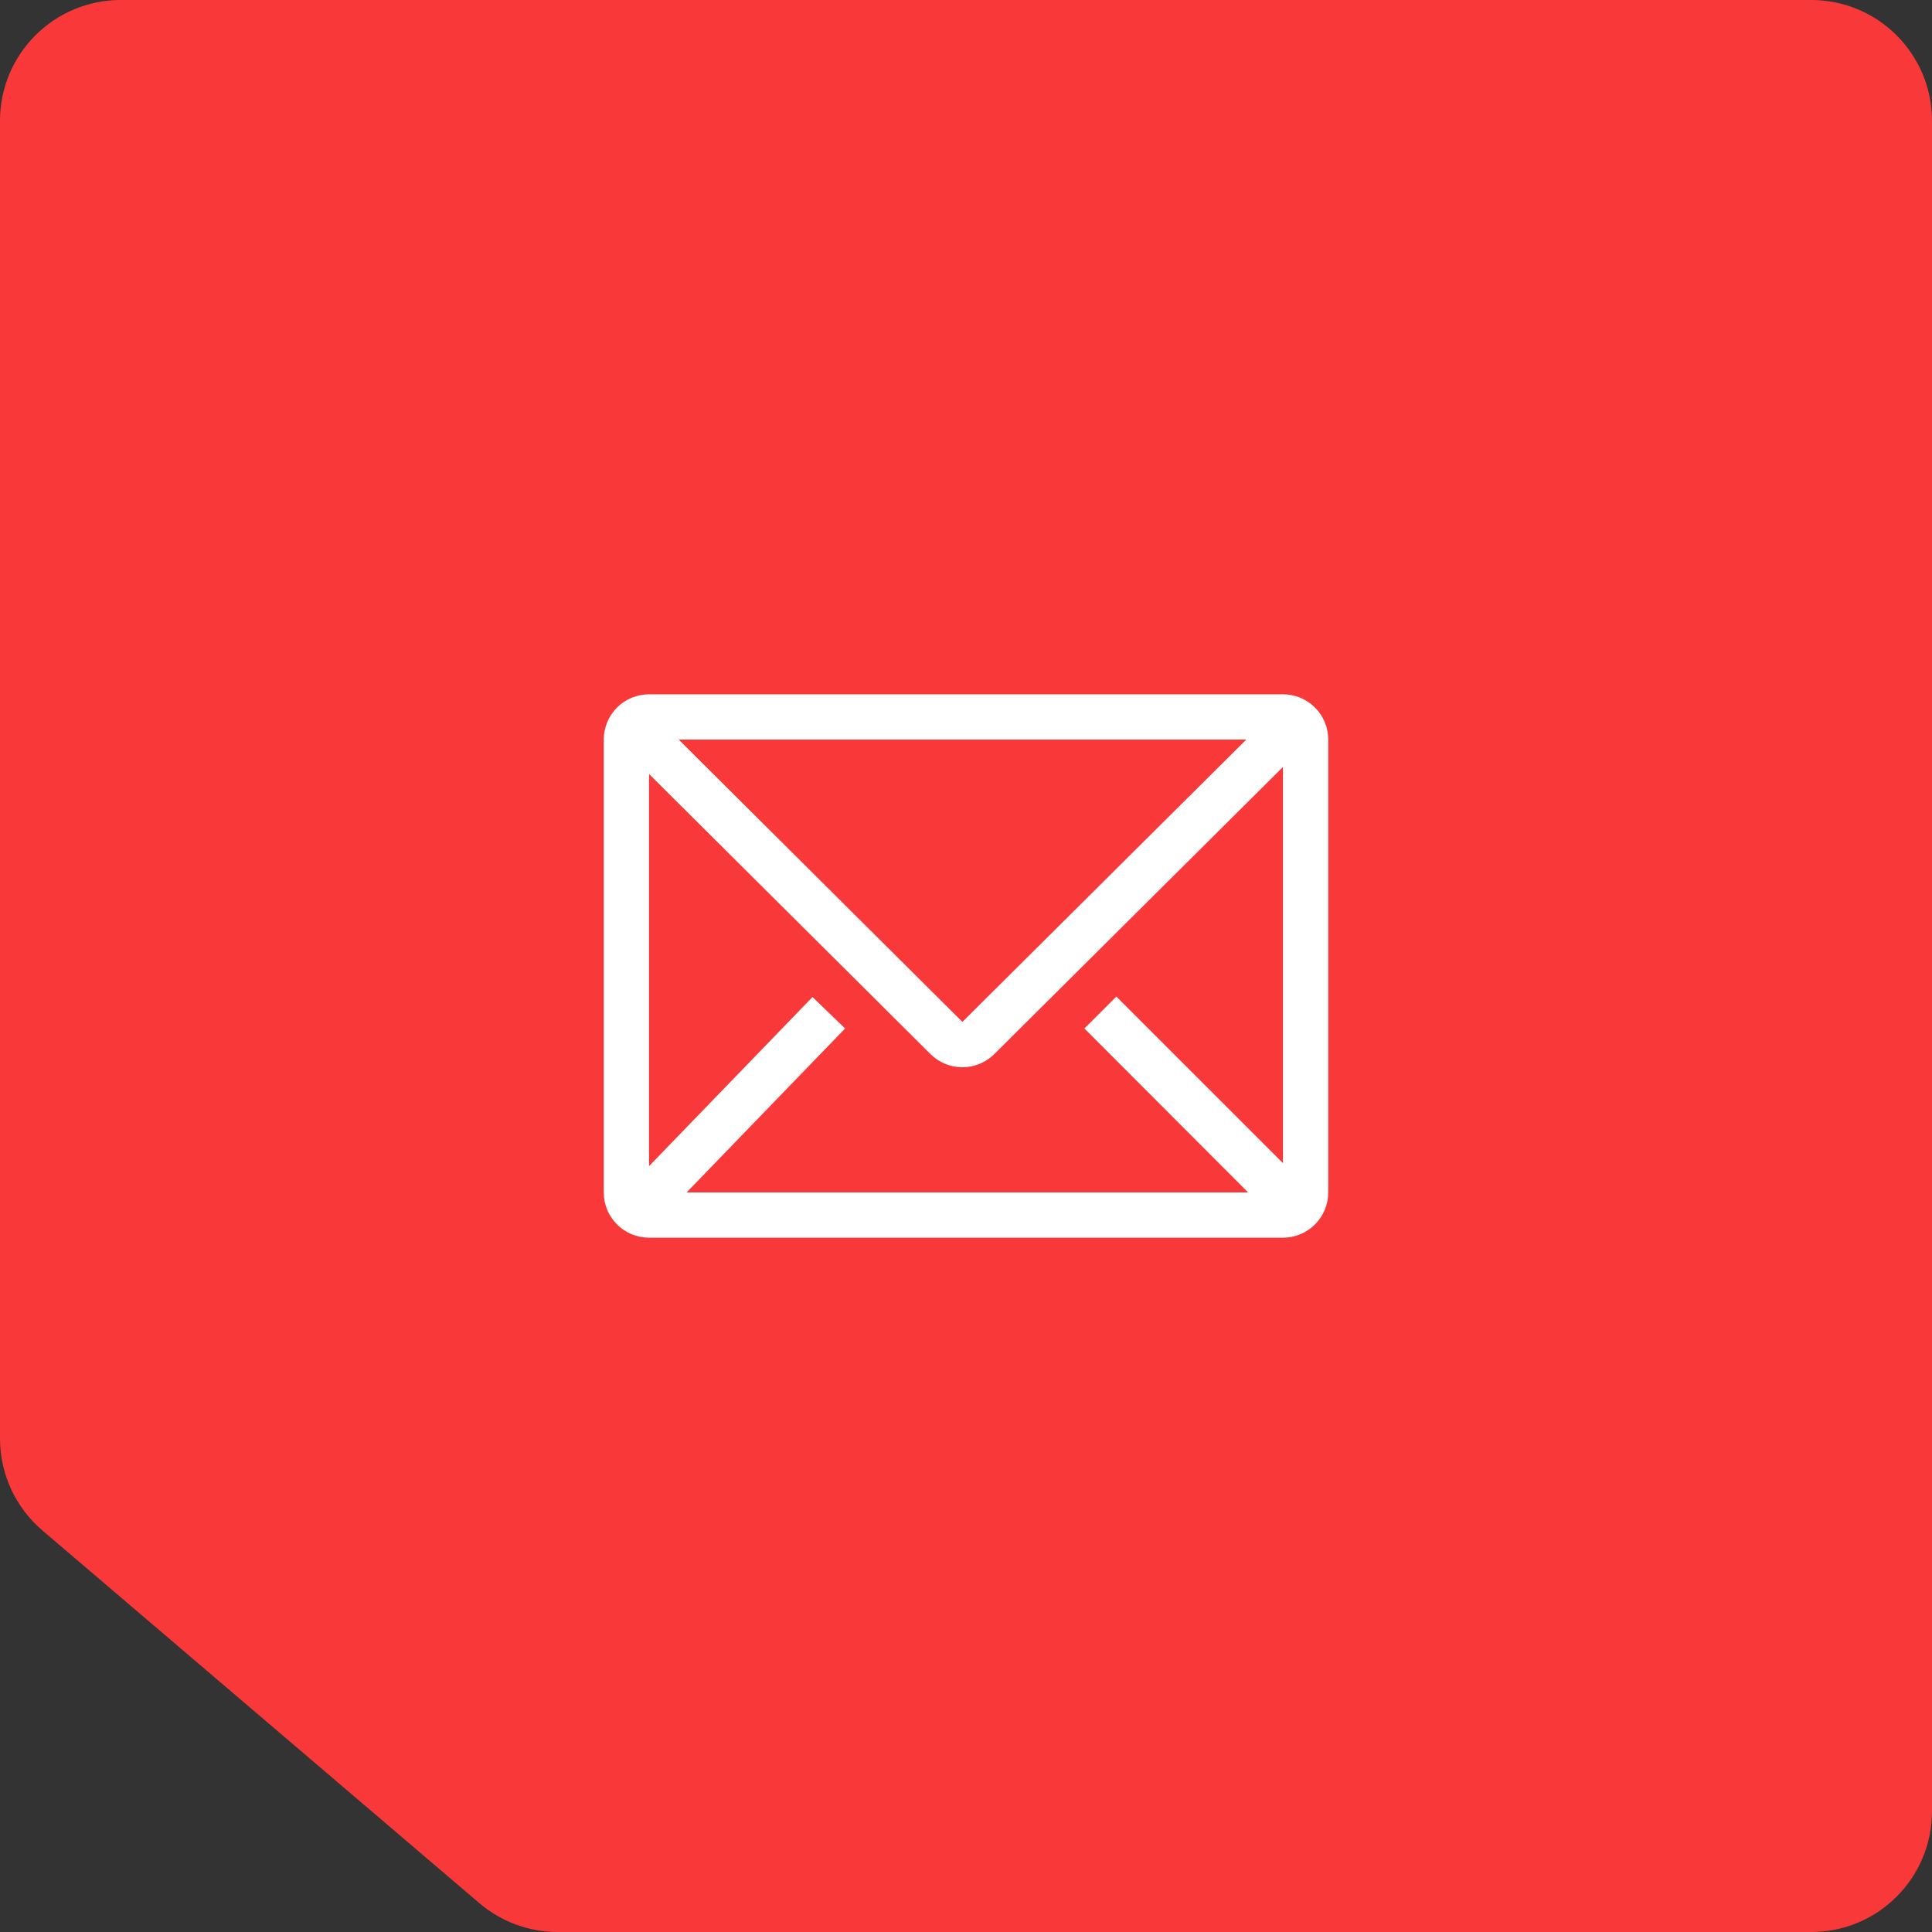 <svg width="64" height="64" viewBox="0 0 64 64" fill="none" xmlns="http://www.w3.org/2000/svg">
<rect x="0" y="0" width="64" height="64" fill="#333333" stroke="none"/>
<path d="M64 60V4C64 1.791 62.209 0 60 0H4C1.791 0 0 1.791 0 4V47.654C0 48.825 0.513 49.938 1.404 50.698L15.878 63.043C16.602 63.661 17.523 64 18.474 64H60C62.209 64 64 62.209 64 60Z" fill="#F93939"/>
<path d="M42.5 23H21.5C21.102 23 20.721 23.158 20.439 23.439C20.158 23.721 20 24.102 20 24.5V39.5C20 39.898 20.158 40.279 20.439 40.561C20.721 40.842 21.102 41 21.5 41H42.5C42.898 41 43.279 40.842 43.561 40.561C43.842 40.279 44 39.898 44 39.5V24.5C44 24.102 43.842 23.721 43.561 23.439C43.279 23.158 42.898 23 42.5 23ZM41.345 39.5H22.745L27.995 34.07L26.915 33.028L21.5 38.63V25.64L30.823 34.917C31.104 35.197 31.484 35.354 31.88 35.354C32.276 35.354 32.657 35.197 32.938 34.917L42.5 25.407V38.532L36.98 33.013L35.922 34.07L41.345 39.5ZM22.483 24.5H41.285L31.88 33.852L22.483 24.5Z" fill="white"/>
</svg>
